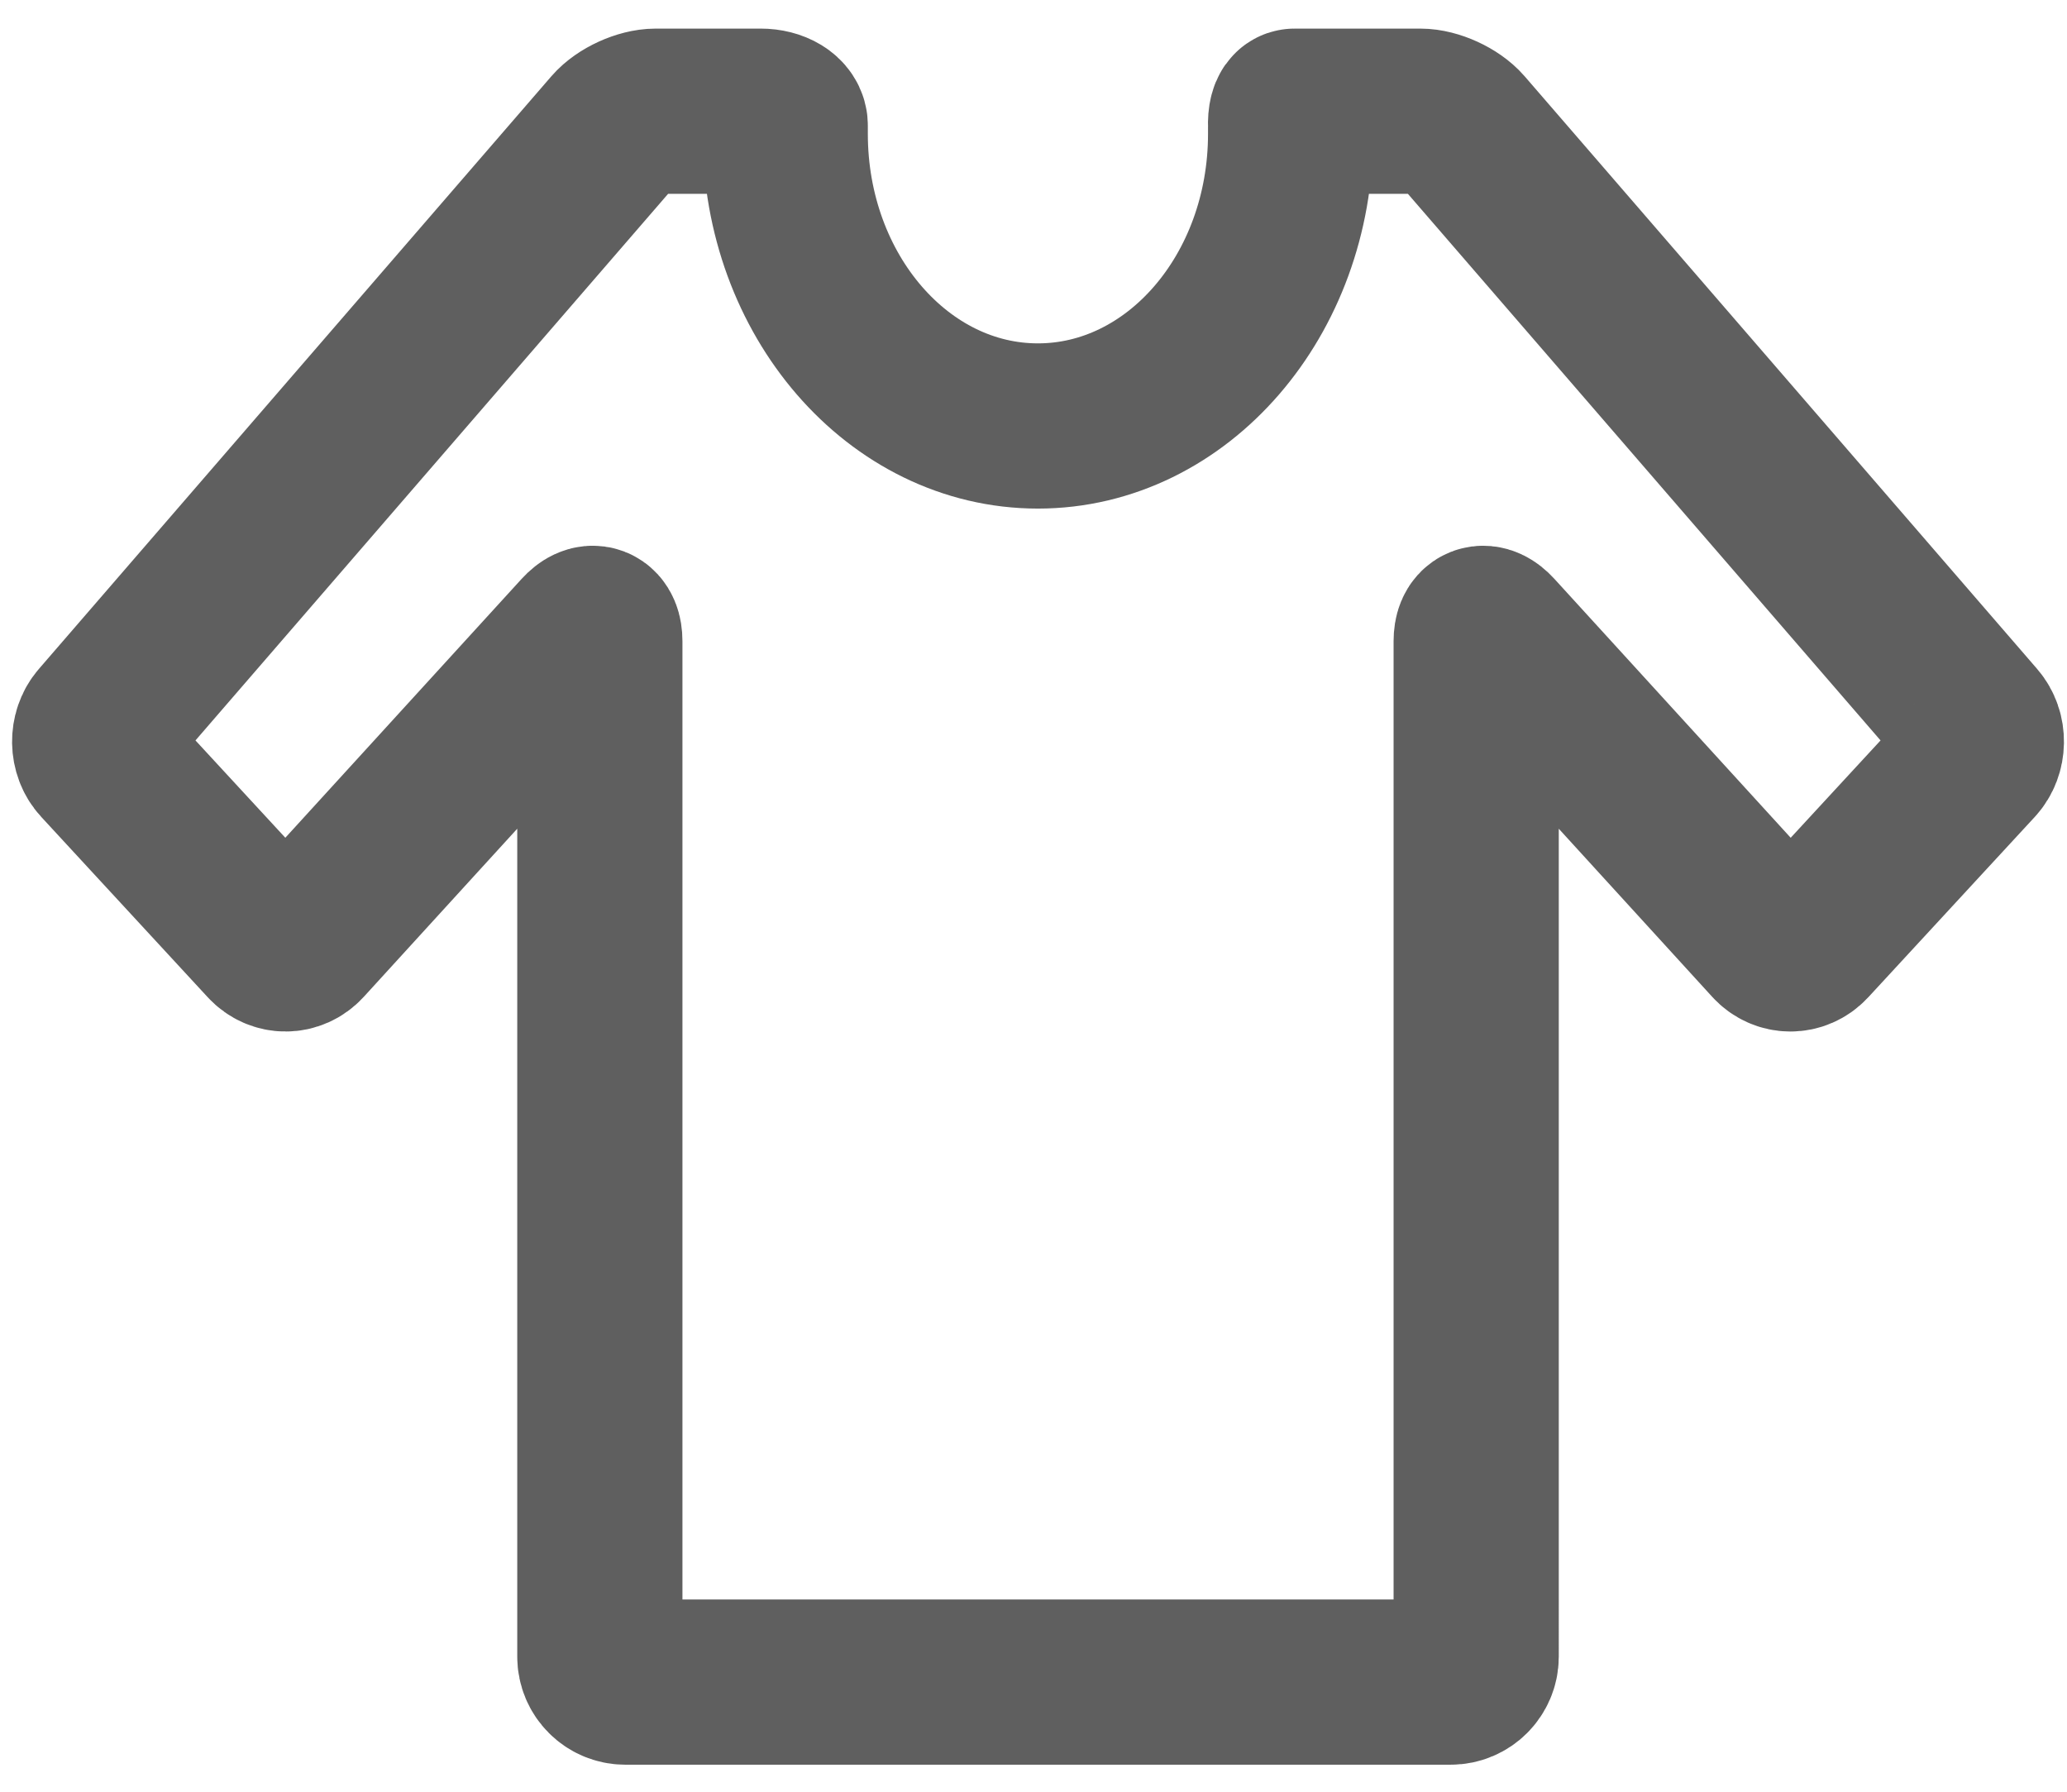<?xml version="1.0" encoding="utf-8"?>
<!-- Generator: Adobe Illustrator 16.0.0, SVG Export Plug-In . SVG Version: 6.00 Build 0)  -->
<!DOCTYPE svg PUBLIC "-//W3C//DTD SVG 1.1//EN" "http://www.w3.org/Graphics/SVG/1.1/DTD/svg11.dtd">
<svg version="1.1" id="Layer_1" xmlns="http://www.w3.org/2000/svg" xmlns:xlink="http://www.w3.org/1999/xlink" x="0px" y="0px"
	 width="162.667px" height="141px" viewBox="-3.667 0 162.667 141" enable-background="new -3.667 0 162.667 141"
	 xml:space="preserve">
<g>
	<path fill="none" stroke="#5F5F5F" stroke-width="13" stroke-miterlimit="10" d="M111.41,10.263
		c-0.719-0.832-2.208-1.513-3.309-1.513h-7.514c-1.102,0-2.168,0-2.374,0s-0.345,0.529-0.312,1.177c0,0,0,0,0,0.6
		c0,12.696-8.901,22.99-19.887,22.99c-10.979,0-19.885-10.294-19.885-22.99c0-0.6,0-0.6,0-0.6C58.171,9.28,57.3,8.75,56.199,8.75
		h-8.26c-1.1,0-2.589,0.681-3.308,1.513L4.308,56.888C3.589,57.72,3.61,59.062,4.357,59.87l13.101,14.188
		c0.747,0.809,1.964,0.805,2.706-0.01L42.19,49.924c0.742-0.812,1.349-0.576,1.349,0.523v79.904c0,1.101,0.9,2,2,2h30.732
		c1.1,0,2.597,0,3.327,0c0.73,0,2.229,0,3.326,0h27.58c1.1,0,2-0.899,2-2V50.447c0-1.1,0.607-1.335,1.35-0.523l22.025,24.127
		c0.742,0.813,1.959,0.815,2.706,0.008l13.101-14.188c0.748-0.809,0.771-2.15,0.049-2.982L111.41,10.263z"/>
</g>
</svg>
